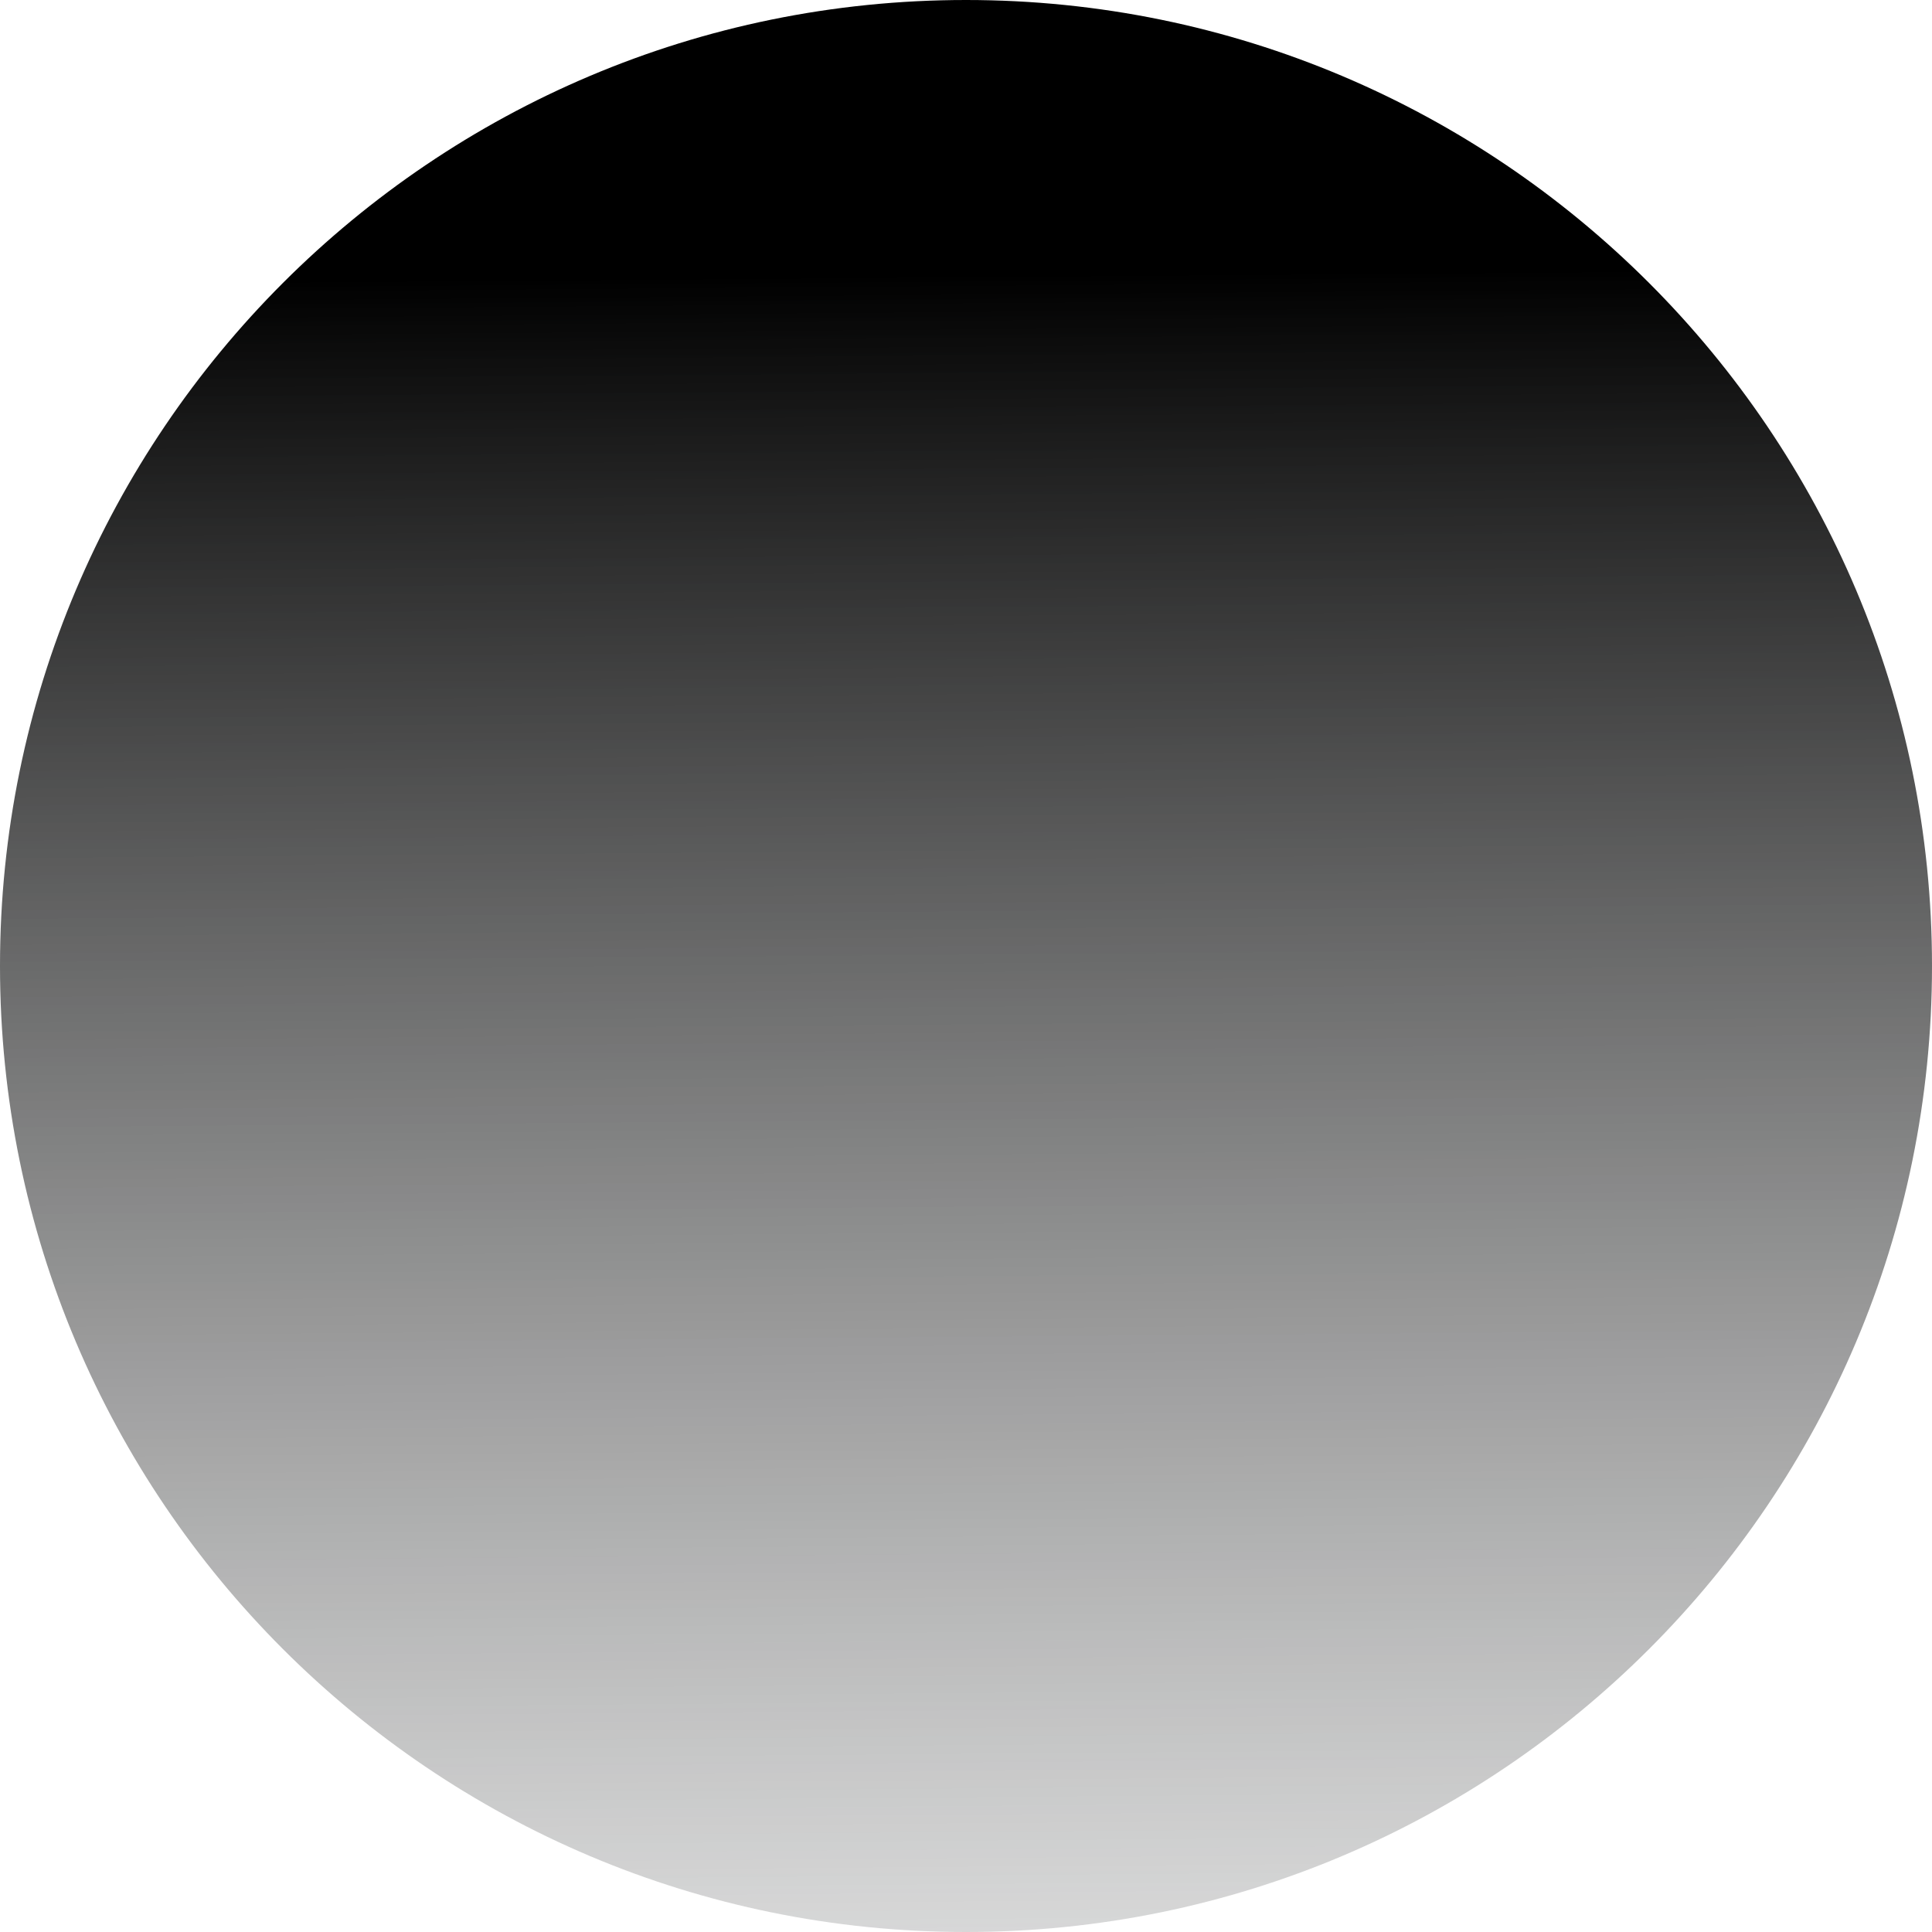 <svg width="150" height="150" viewBox="0 0 150 150" fill="none" xmlns="http://www.w3.org/2000/svg">
<path d="M75 8.70208e-06C33.579 5.08091e-06 -5.08091e-06 33.579 -8.70208e-06 75C-1.23233e-05 116.421 33.579 150 75 150C116.421 150 150 116.421 150 75C150 33.579 116.421 1.23233e-05 75 8.70208e-06Z" fill="url(#paint0_linear_794_3612)"/>
<defs>
<linearGradient id="paint0_linear_794_3612" x1="75" y1="186.266" x2="73.393" y2="-17.263" gradientUnits="userSpaceOnUse">
<stop stop-color="#7A7C7D" stop-opacity="0.04"/>
<stop offset="0.811"/>
<stop offset="1"/>
</linearGradient>
</defs>
</svg>
